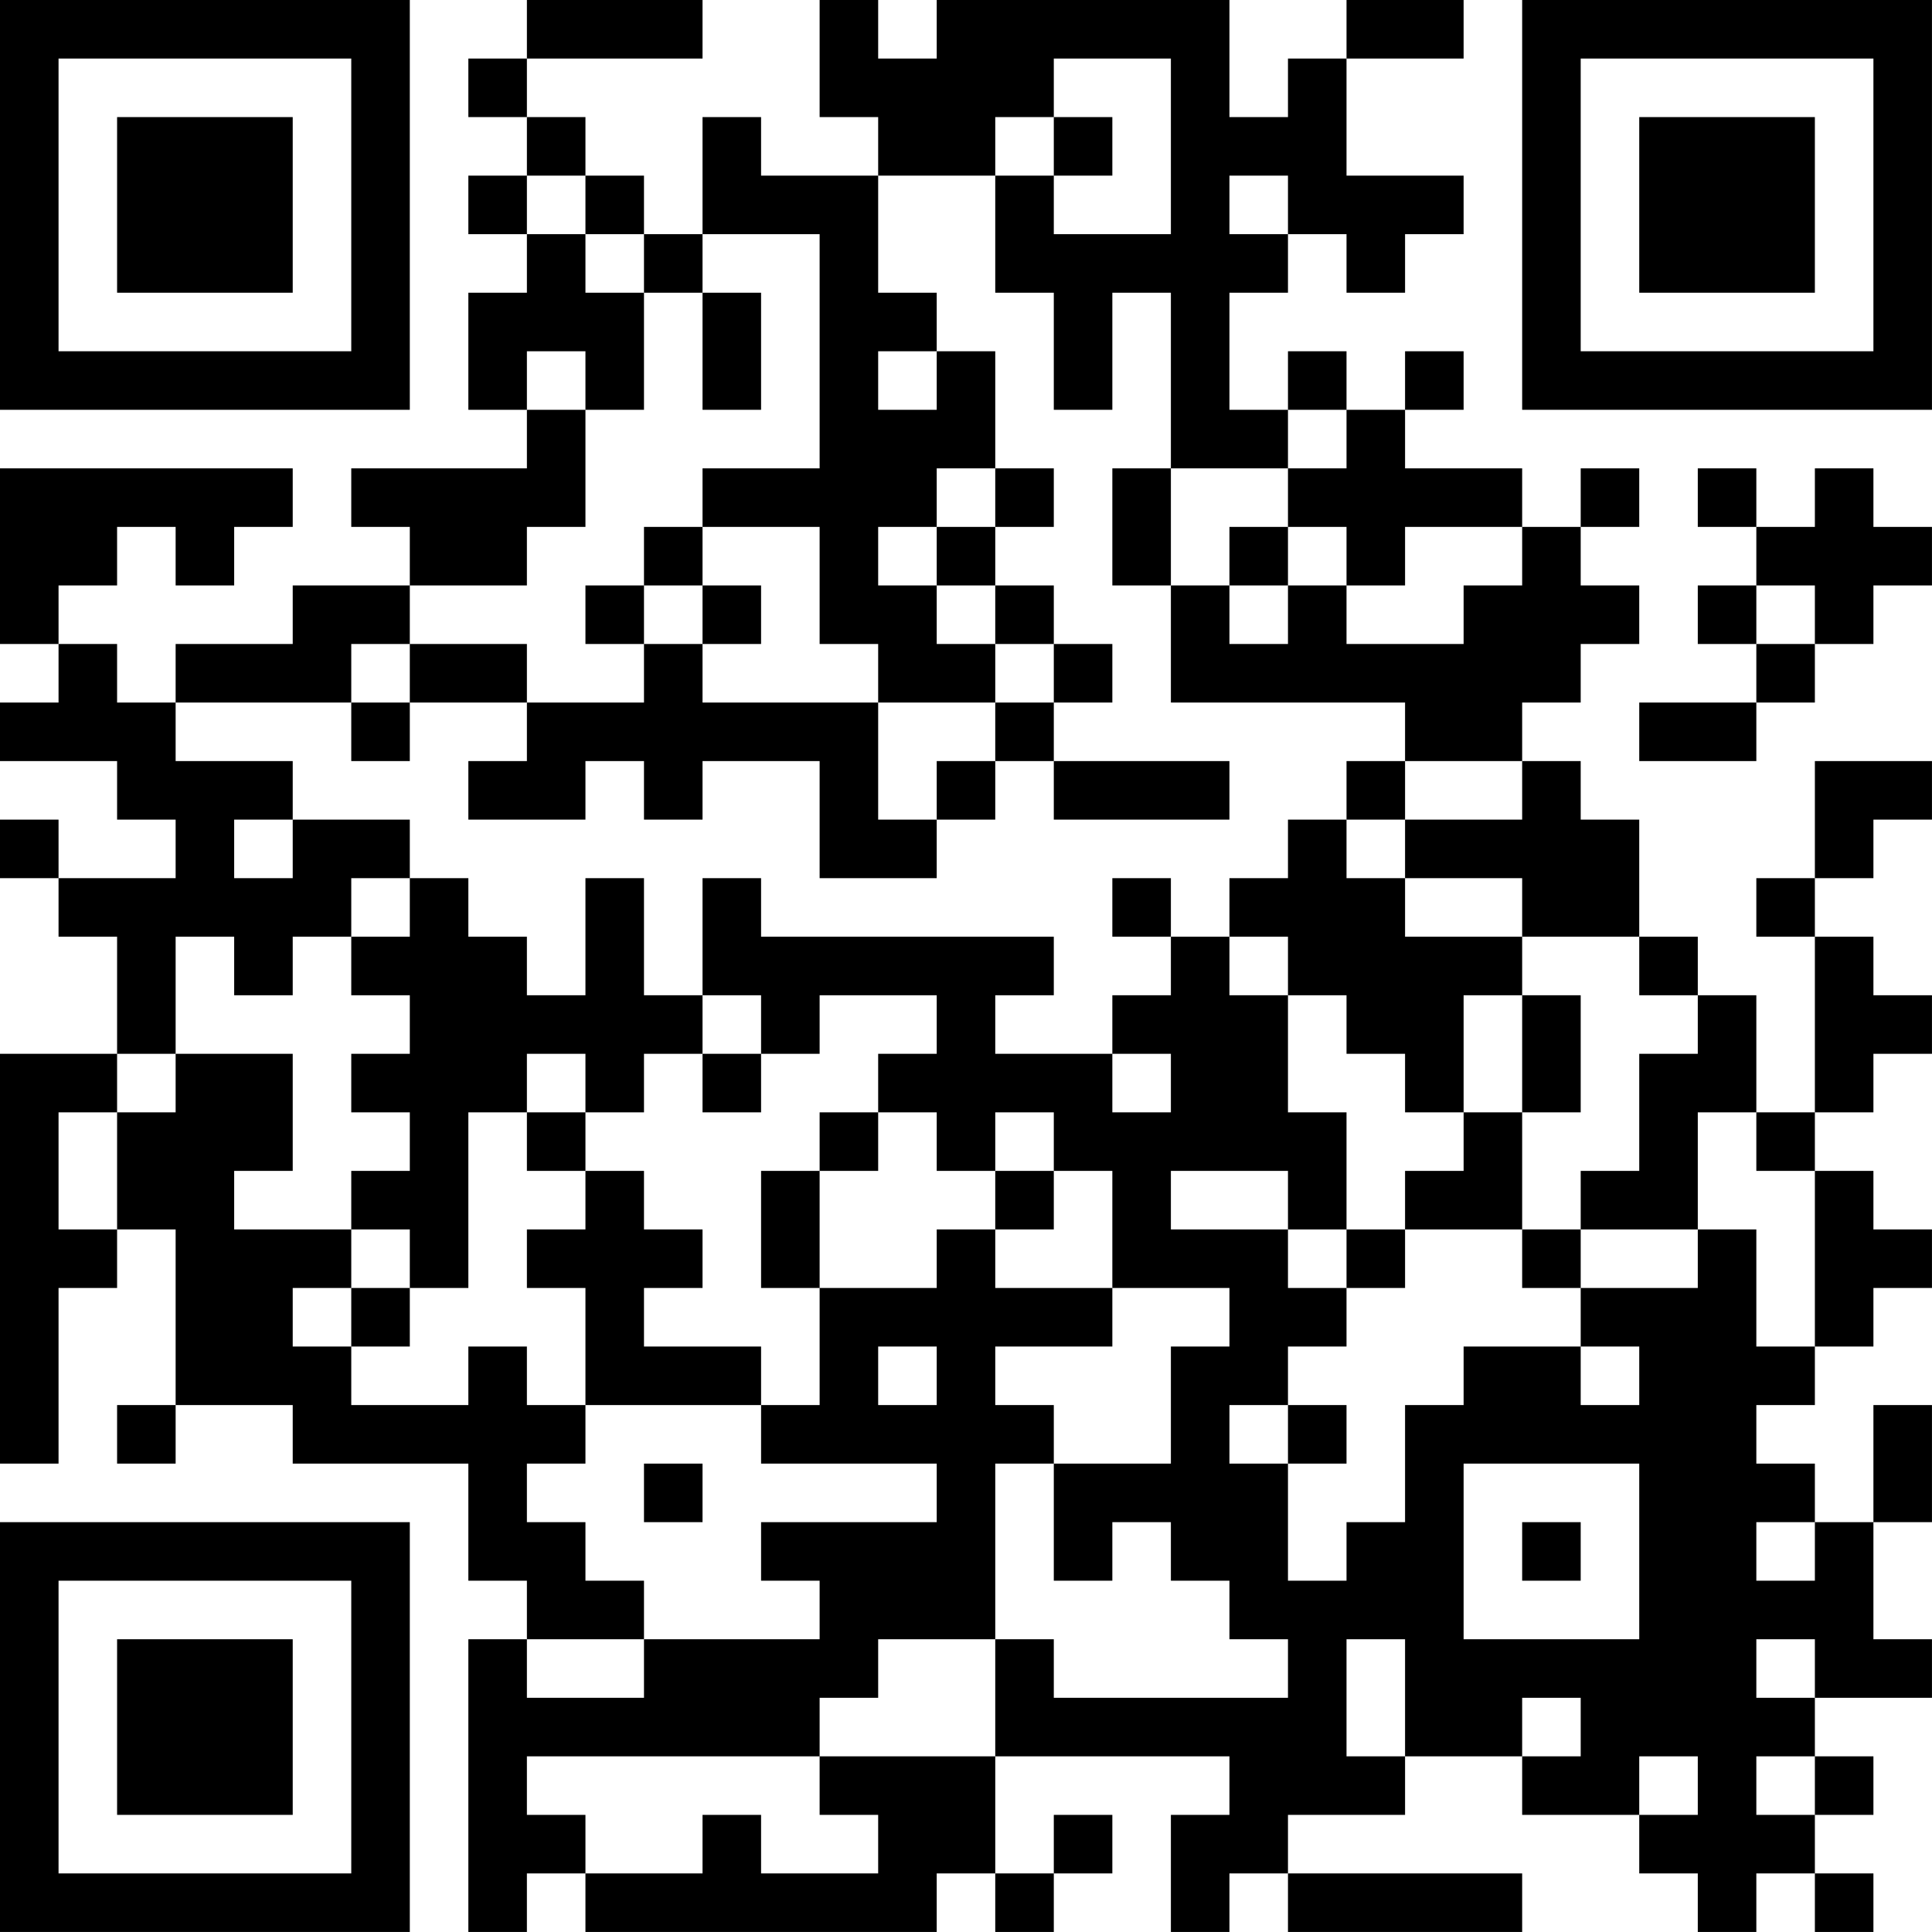 <?xml version="1.0" encoding="UTF-8"?>
<svg xmlns="http://www.w3.org/2000/svg" version="1.1" width="400" height="400" viewBox="0 0 400 400"><rect x="0" y="0" width="400" height="400" fill="#ffffff"/><g transform="scale(12.121)"><g transform="translate(0,0)"><path fill-rule="evenodd" d="M9 0L9 1L8 1L8 2L9 2L9 3L8 3L8 4L9 4L9 5L8 5L8 7L9 7L9 8L6 8L6 9L7 9L7 10L5 10L5 11L3 11L3 12L2 12L2 11L1 11L1 10L2 10L2 9L3 9L3 10L4 10L4 9L5 9L5 8L0 8L0 11L1 11L1 12L0 12L0 13L2 13L2 14L3 14L3 15L1 15L1 14L0 14L0 15L1 15L1 16L2 16L2 18L0 18L0 25L1 25L1 22L2 22L2 21L3 21L3 24L2 24L2 25L3 25L3 24L5 24L5 25L8 25L8 27L9 27L9 28L8 28L8 33L9 33L9 32L10 32L10 33L16 33L16 32L17 32L17 33L18 33L18 32L19 32L19 31L18 31L18 32L17 32L17 30L21 30L21 31L20 31L20 33L21 33L21 32L22 32L22 33L26 33L26 32L22 32L22 31L24 31L24 30L26 30L26 31L28 31L28 32L29 32L29 33L30 33L30 32L31 32L31 33L32 33L32 32L31 32L31 31L32 31L32 30L31 30L31 29L33 29L33 28L32 28L32 26L33 26L33 24L32 24L32 26L31 26L31 25L30 25L30 24L31 24L31 23L32 23L32 22L33 22L33 21L32 21L32 20L31 20L31 19L32 19L32 18L33 18L33 17L32 17L32 16L31 16L31 15L32 15L32 14L33 14L33 13L31 13L31 15L30 15L30 16L31 16L31 19L30 19L30 17L29 17L29 16L28 16L28 14L27 14L27 13L26 13L26 12L27 12L27 11L28 11L28 10L27 10L27 9L28 9L28 8L27 8L27 9L26 9L26 8L24 8L24 7L25 7L25 6L24 6L24 7L23 7L23 6L22 6L22 7L21 7L21 5L22 5L22 4L23 4L23 5L24 5L24 4L25 4L25 3L23 3L23 1L25 1L25 0L23 0L23 1L22 1L22 2L21 2L21 0L16 0L16 1L15 1L15 0L14 0L14 2L15 2L15 3L13 3L13 2L12 2L12 4L11 4L11 3L10 3L10 2L9 2L9 1L12 1L12 0ZM18 1L18 2L17 2L17 3L15 3L15 5L16 5L16 6L15 6L15 7L16 7L16 6L17 6L17 8L16 8L16 9L15 9L15 10L16 10L16 11L17 11L17 12L15 12L15 11L14 11L14 9L12 9L12 8L14 8L14 4L12 4L12 5L11 5L11 4L10 4L10 3L9 3L9 4L10 4L10 5L11 5L11 7L10 7L10 6L9 6L9 7L10 7L10 9L9 9L9 10L7 10L7 11L6 11L6 12L3 12L3 13L5 13L5 14L4 14L4 15L5 15L5 14L7 14L7 15L6 15L6 16L5 16L5 17L4 17L4 16L3 16L3 18L2 18L2 19L1 19L1 21L2 21L2 19L3 19L3 18L5 18L5 20L4 20L4 21L6 21L6 22L5 22L5 23L6 23L6 24L8 24L8 23L9 23L9 24L10 24L10 25L9 25L9 26L10 26L10 27L11 27L11 28L9 28L9 29L11 29L11 28L14 28L14 27L13 27L13 26L16 26L16 25L13 25L13 24L14 24L14 22L16 22L16 21L17 21L17 22L19 22L19 23L17 23L17 24L18 24L18 25L17 25L17 28L15 28L15 29L14 29L14 30L9 30L9 31L10 31L10 32L12 32L12 31L13 31L13 32L15 32L15 31L14 31L14 30L17 30L17 28L18 28L18 29L22 29L22 28L21 28L21 27L20 27L20 26L19 26L19 27L18 27L18 25L20 25L20 23L21 23L21 22L19 22L19 20L18 20L18 19L17 19L17 20L16 20L16 19L15 19L15 18L16 18L16 17L14 17L14 18L13 18L13 17L12 17L12 15L13 15L13 16L18 16L18 17L17 17L17 18L19 18L19 19L20 19L20 18L19 18L19 17L20 17L20 16L21 16L21 17L22 17L22 19L23 19L23 21L22 21L22 20L20 20L20 21L22 21L22 22L23 22L23 23L22 23L22 24L21 24L21 25L22 25L22 27L23 27L23 26L24 26L24 24L25 24L25 23L27 23L27 24L28 24L28 23L27 23L27 22L29 22L29 21L30 21L30 23L31 23L31 20L30 20L30 19L29 19L29 21L27 21L27 20L28 20L28 18L29 18L29 17L28 17L28 16L26 16L26 15L24 15L24 14L26 14L26 13L24 13L24 12L20 12L20 10L21 10L21 11L22 11L22 10L23 10L23 11L25 11L25 10L26 10L26 9L24 9L24 10L23 10L23 9L22 9L22 8L23 8L23 7L22 7L22 8L20 8L20 5L19 5L19 7L18 7L18 5L17 5L17 3L18 3L18 4L20 4L20 1ZM18 2L18 3L19 3L19 2ZM21 3L21 4L22 4L22 3ZM12 5L12 7L13 7L13 5ZM17 8L17 9L16 9L16 10L17 10L17 11L18 11L18 12L17 12L17 13L16 13L16 14L15 14L15 12L12 12L12 11L13 11L13 10L12 10L12 9L11 9L11 10L10 10L10 11L11 11L11 12L9 12L9 11L7 11L7 12L6 12L6 13L7 13L7 12L9 12L9 13L8 13L8 14L10 14L10 13L11 13L11 14L12 14L12 13L14 13L14 15L16 15L16 14L17 14L17 13L18 13L18 14L21 14L21 13L18 13L18 12L19 12L19 11L18 11L18 10L17 10L17 9L18 9L18 8ZM19 8L19 10L20 10L20 8ZM29 8L29 9L30 9L30 10L29 10L29 11L30 11L30 12L28 12L28 13L30 13L30 12L31 12L31 11L32 11L32 10L33 10L33 9L32 9L32 8L31 8L31 9L30 9L30 8ZM21 9L21 10L22 10L22 9ZM11 10L11 11L12 11L12 10ZM30 10L30 11L31 11L31 10ZM23 13L23 14L22 14L22 15L21 15L21 16L22 16L22 17L23 17L23 18L24 18L24 19L25 19L25 20L24 20L24 21L23 21L23 22L24 22L24 21L26 21L26 22L27 22L27 21L26 21L26 19L27 19L27 17L26 17L26 16L24 16L24 15L23 15L23 14L24 14L24 13ZM7 15L7 16L6 16L6 17L7 17L7 18L6 18L6 19L7 19L7 20L6 20L6 21L7 21L7 22L6 22L6 23L7 23L7 22L8 22L8 19L9 19L9 20L10 20L10 21L9 21L9 22L10 22L10 24L13 24L13 23L11 23L11 22L12 22L12 21L11 21L11 20L10 20L10 19L11 19L11 18L12 18L12 19L13 19L13 18L12 18L12 17L11 17L11 15L10 15L10 17L9 17L9 16L8 16L8 15ZM19 15L19 16L20 16L20 15ZM25 17L25 19L26 19L26 17ZM9 18L9 19L10 19L10 18ZM14 19L14 20L13 20L13 22L14 22L14 20L15 20L15 19ZM17 20L17 21L18 21L18 20ZM15 23L15 24L16 24L16 23ZM22 24L22 25L23 25L23 24ZM11 25L11 26L12 26L12 25ZM25 25L25 28L28 28L28 25ZM26 26L26 27L27 27L27 26ZM30 26L30 27L31 27L31 26ZM23 28L23 30L24 30L24 28ZM30 28L30 29L31 29L31 28ZM26 29L26 30L27 30L27 29ZM28 30L28 31L29 31L29 30ZM30 30L30 31L31 31L31 30ZM0 0L0 7L7 7L7 0ZM1 1L1 6L6 6L6 1ZM2 2L2 5L5 5L5 2ZM26 0L26 7L33 7L33 0ZM27 1L27 6L32 6L32 1ZM28 2L28 5L31 5L31 2ZM0 26L0 33L7 33L7 26ZM1 27L1 32L6 32L6 27ZM2 28L2 31L5 31L5 28Z" fill="#000000"/></g></g></svg>
